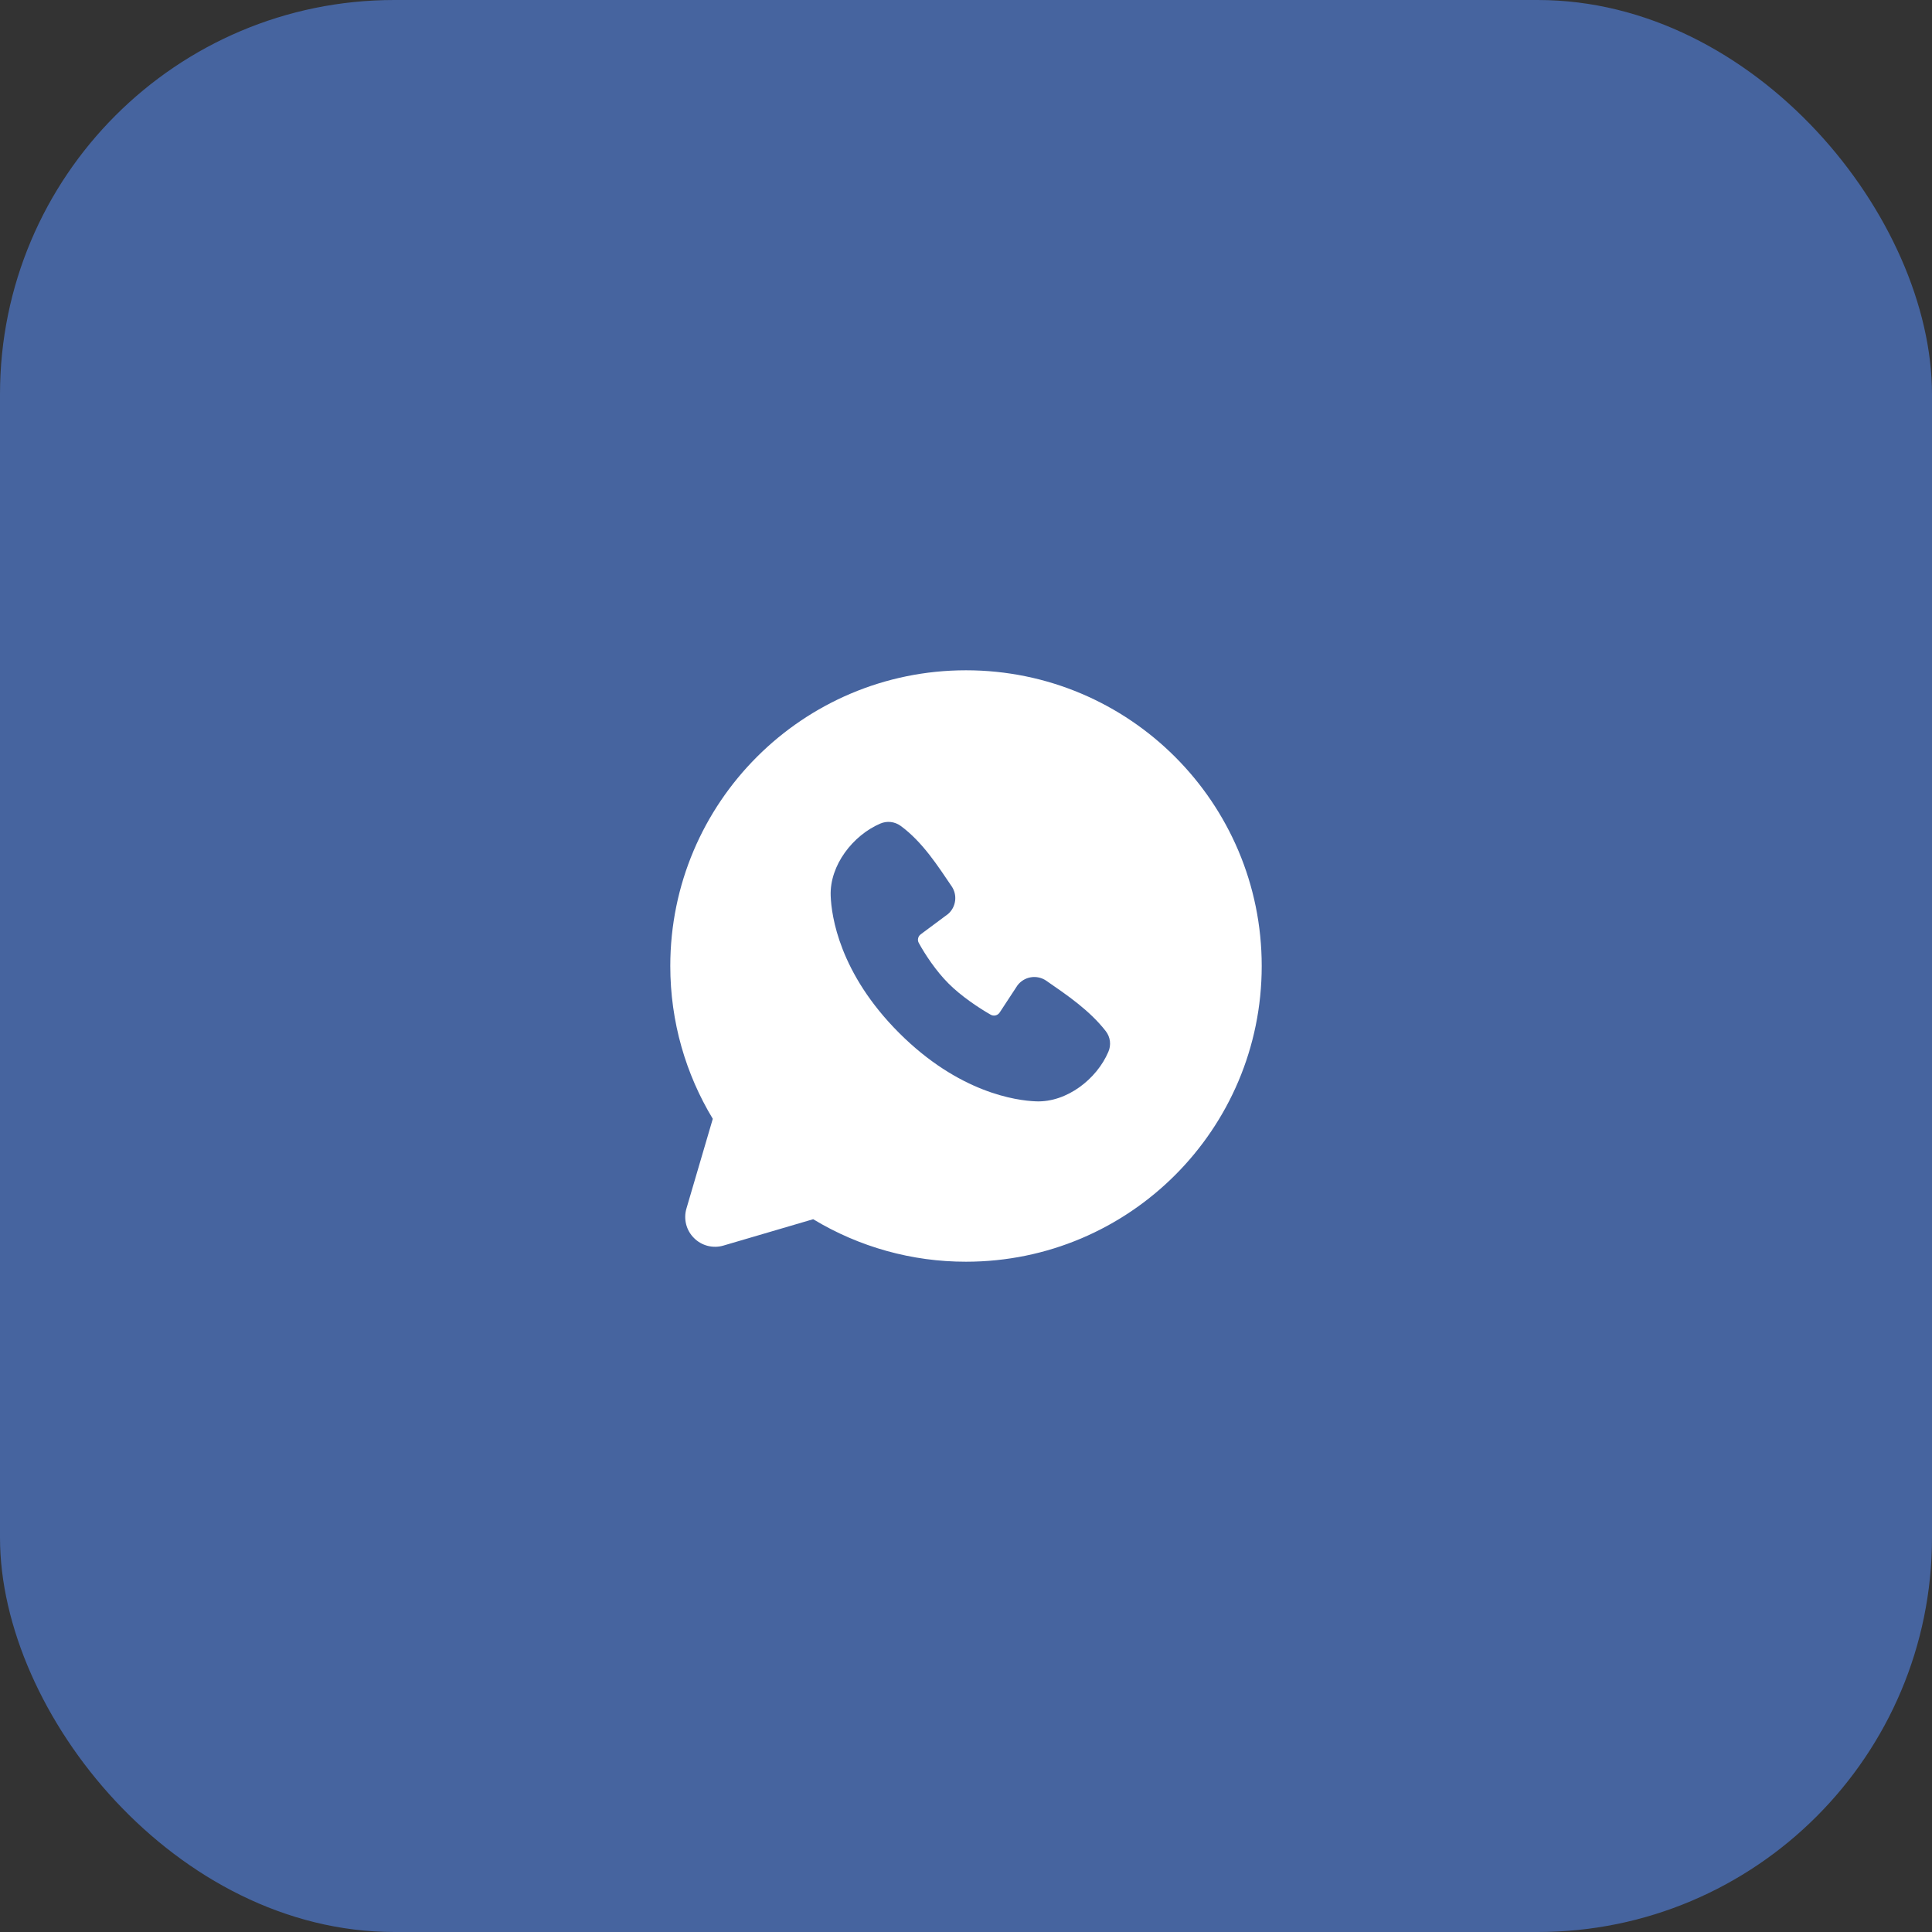 <?xml version="1.0" encoding="UTF-8"?> <svg xmlns="http://www.w3.org/2000/svg" width="49" height="49" viewBox="0 0 49 49" fill="none"><rect x="0" y="0" width="49" height="49" fill="#333333" stroke="none"/><rect width="49" height="49" rx="10" fill="#46649F"></rect><path fill-rule="evenodd" clip-rule="evenodd" d="M24.5 17C20.358 17 17 20.358 17 24.5C17 25.918 17.394 27.245 18.078 28.376L17.41 30.65C17.371 30.781 17.369 30.919 17.402 31.051C17.436 31.183 17.504 31.303 17.601 31.399C17.697 31.496 17.817 31.564 17.949 31.598C18.081 31.631 18.219 31.629 18.35 31.59L20.624 30.922C21.793 31.629 23.134 32.002 24.5 32C28.642 32 32 28.642 32 24.5C32 20.358 28.642 17 24.5 17ZM22.803 26.197C24.321 27.714 25.769 27.914 26.28 27.933C27.058 27.961 27.816 27.367 28.11 26.678C28.148 26.592 28.161 26.498 28.15 26.405C28.138 26.313 28.102 26.225 28.044 26.151C27.634 25.626 27.078 25.248 26.535 24.873C26.421 24.795 26.282 24.764 26.146 24.786C26.01 24.808 25.888 24.882 25.805 24.992L25.355 25.678C25.331 25.715 25.294 25.742 25.252 25.752C25.209 25.763 25.165 25.757 25.126 25.735C24.821 25.561 24.376 25.264 24.057 24.944C23.737 24.625 23.458 24.2 23.302 23.914C23.282 23.878 23.276 23.836 23.286 23.796C23.295 23.756 23.318 23.72 23.352 23.696L24.045 23.181C24.144 23.096 24.207 22.976 24.224 22.846C24.241 22.716 24.209 22.585 24.135 22.477C23.799 21.985 23.407 21.359 22.84 20.944C22.766 20.891 22.68 20.858 22.59 20.848C22.5 20.838 22.41 20.852 22.326 20.888C21.637 21.183 21.04 21.941 21.068 22.72C21.087 23.232 21.287 24.68 22.803 26.197Z" fill="white"></path></svg> 